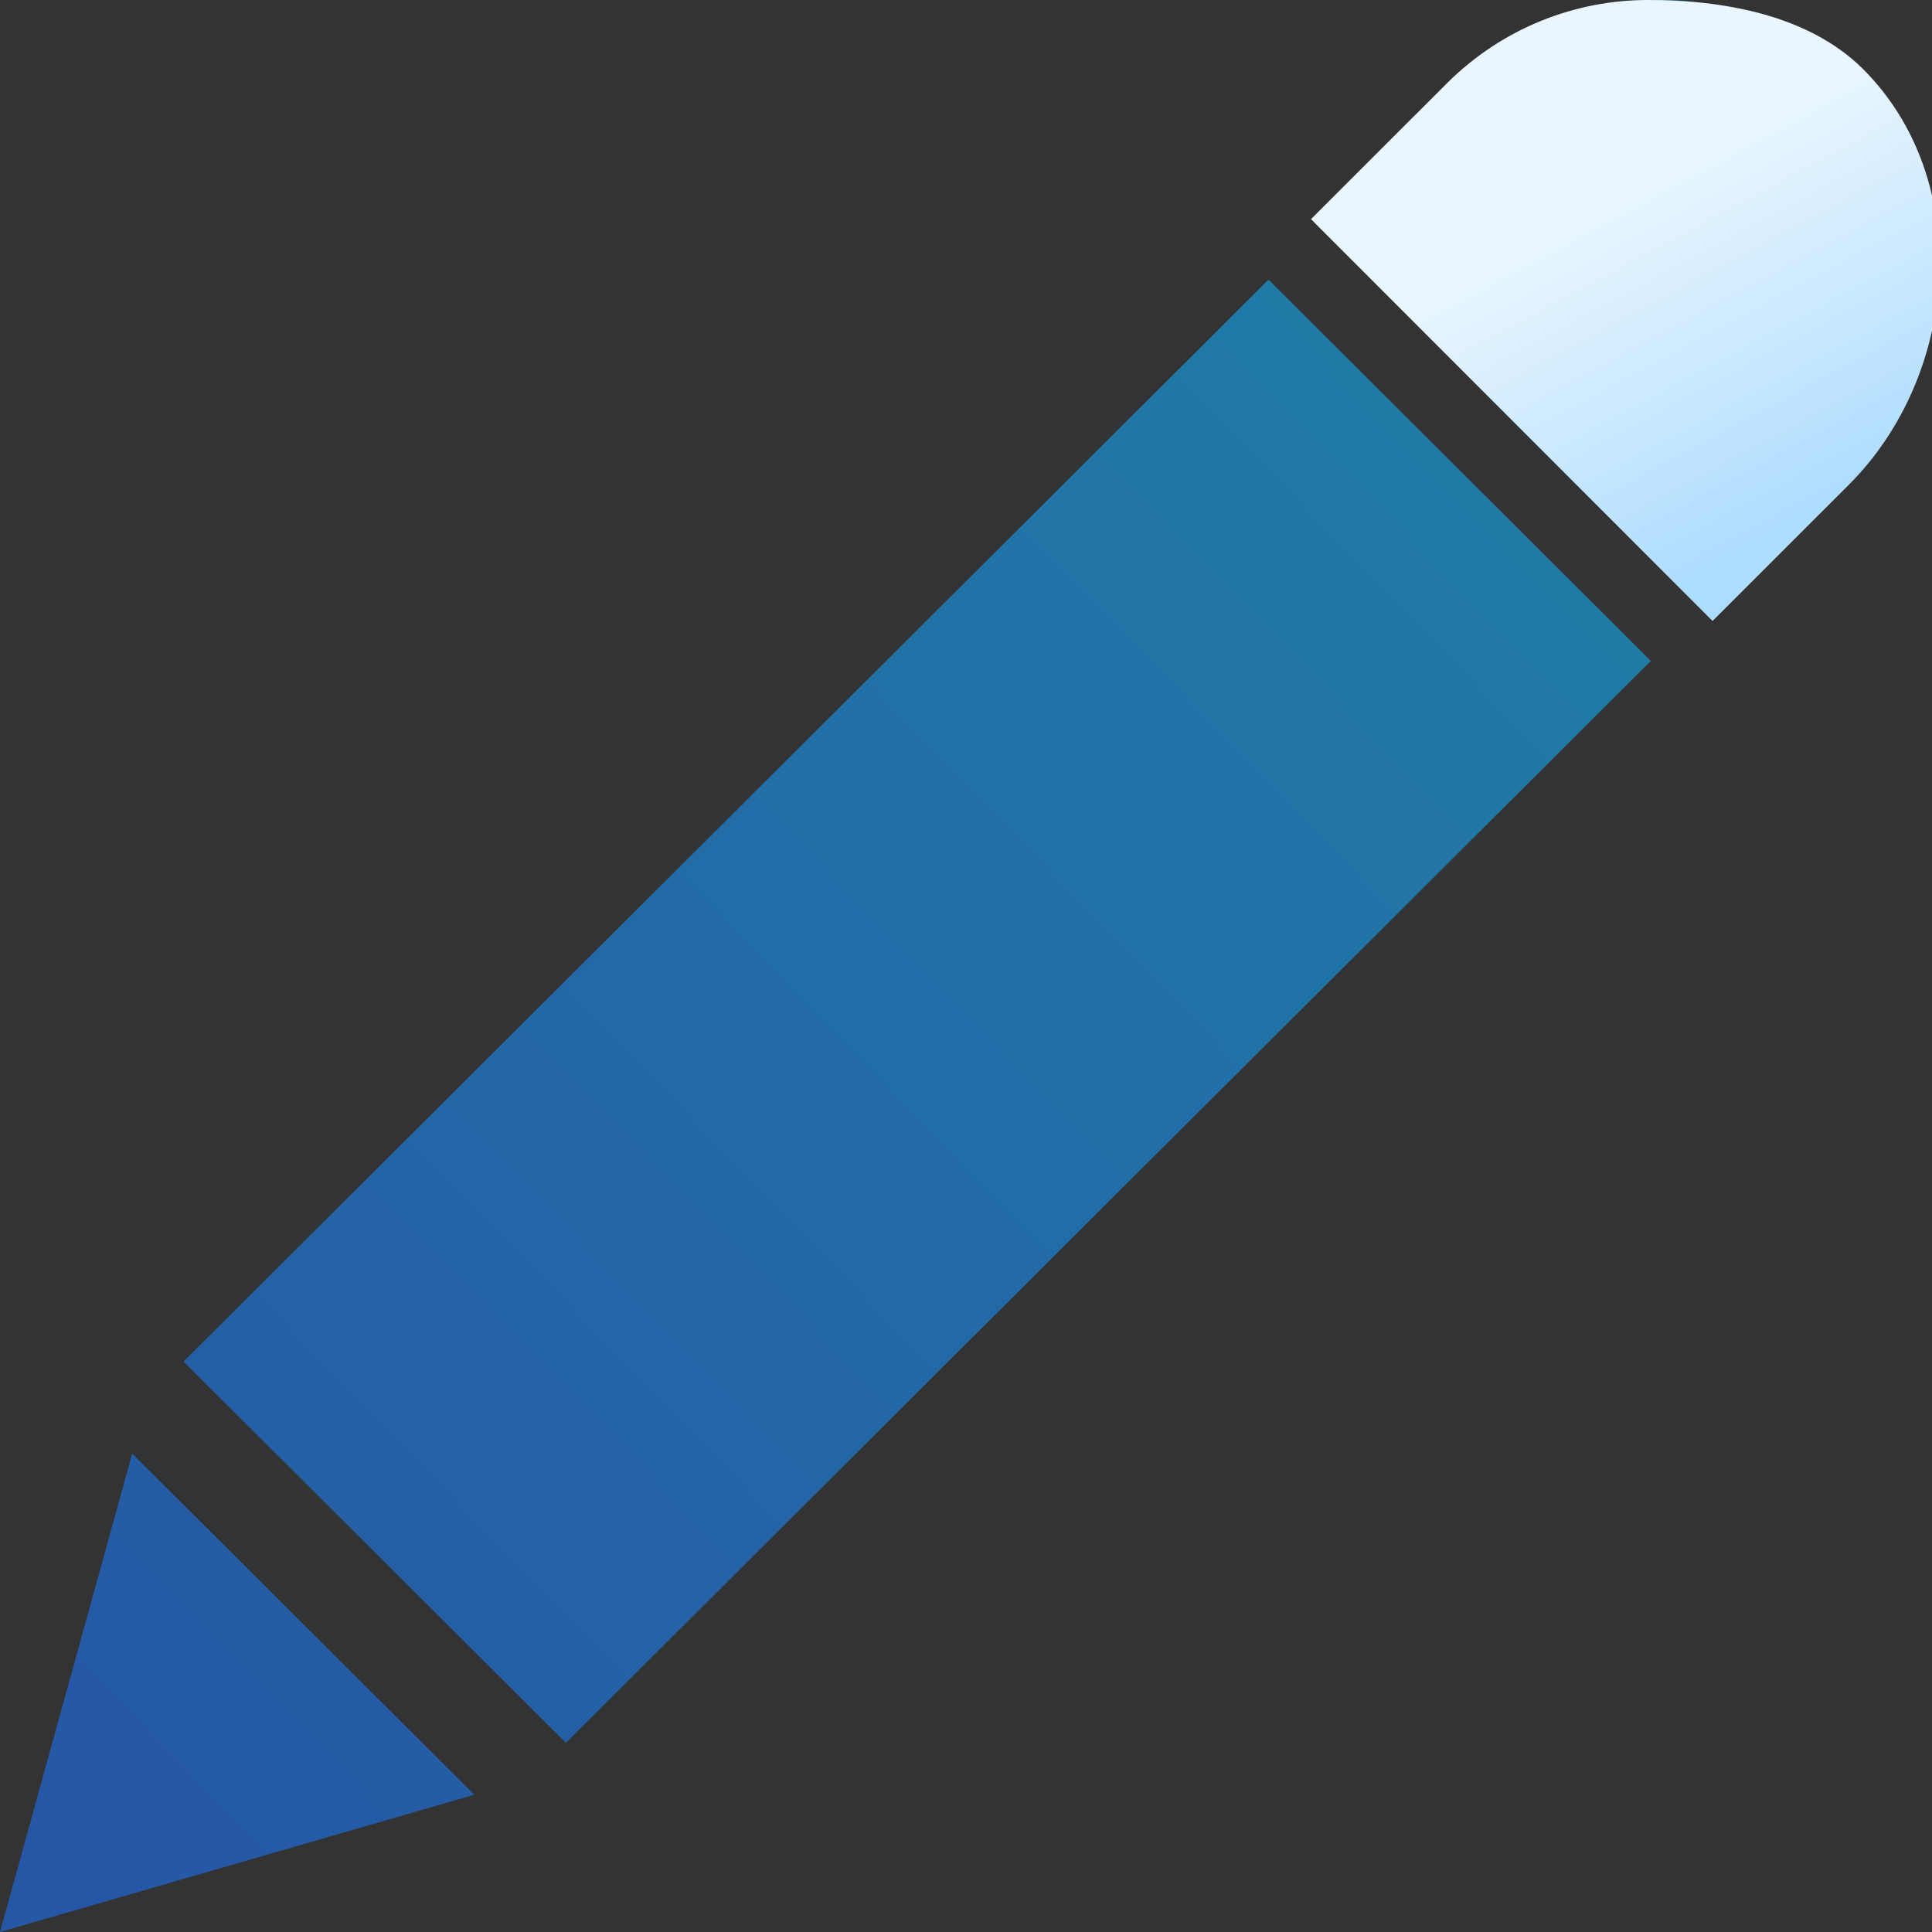 <svg width="56" height="56" viewBox="0 0 56 56" fill="none" xmlns="http://www.w3.org/2000/svg">
<rect x="0" y="0" width="56" height="56" fill="#333333" stroke="none"/>
<g clip-path="url(#clip0_9964_1113)">
<path d="M3.832 42.133L13.749 52.021L0 56L3.832 42.133ZM36.768 8.105L5.32 39.465L16.402 50.518L47.85 19.158L36.783 8.12H36.768V8.105ZM53.701 2.284C52.168 0.766 50.164 0 48.16 0C46.156 0 44.152 0.766 42.619 2.284L38.861 6.027L49.943 17.08L53.701 13.337C56.766 10.286 56.766 5.335 53.701 2.284Z" fill="url(#paint0_linear_9964_1113)"/>
<g clip-path="url(#clip1_9964_1113)">
<path d="M53.586 14.055C56.805 10.84 57.219 5.215 54 2C52.39 0.4 49.871 0 47.766 0C45.661 0 43.556 0.808 41.947 2.407L38 6.352L49.639 18L53.586 14.055Z" fill="url(#paint1_linear_9964_1113)"/>
</g>
</g>
<defs>
<linearGradient id="paint0_linear_9964_1113" x1="47.5" y1="14.5" x2="4.5" y2="56" gradientUnits="userSpaceOnUse">
<stop stop-color="#207DA7"/>
<stop offset="1" stop-color="#2557A6"/>
</linearGradient>
<linearGradient id="paint1_linear_9964_1113" x1="50" y1="16.5" x2="39.5" y2="-3" gradientUnits="userSpaceOnUse">
<stop stop-color="#ADDCFF"/>
<stop offset="0.5" stop-color="#EAF6FF"/>
<stop offset="1" stop-color="#EAF6FF"/>
</linearGradient>
<clipPath id="clip0_9964_1113">
<rect width="56" height="56" fill="white"/>
</clipPath>
<clipPath id="clip1_9964_1113">
<rect width="18" height="18" fill="white" transform="translate(38)"/>
</clipPath>
</defs>
</svg>
